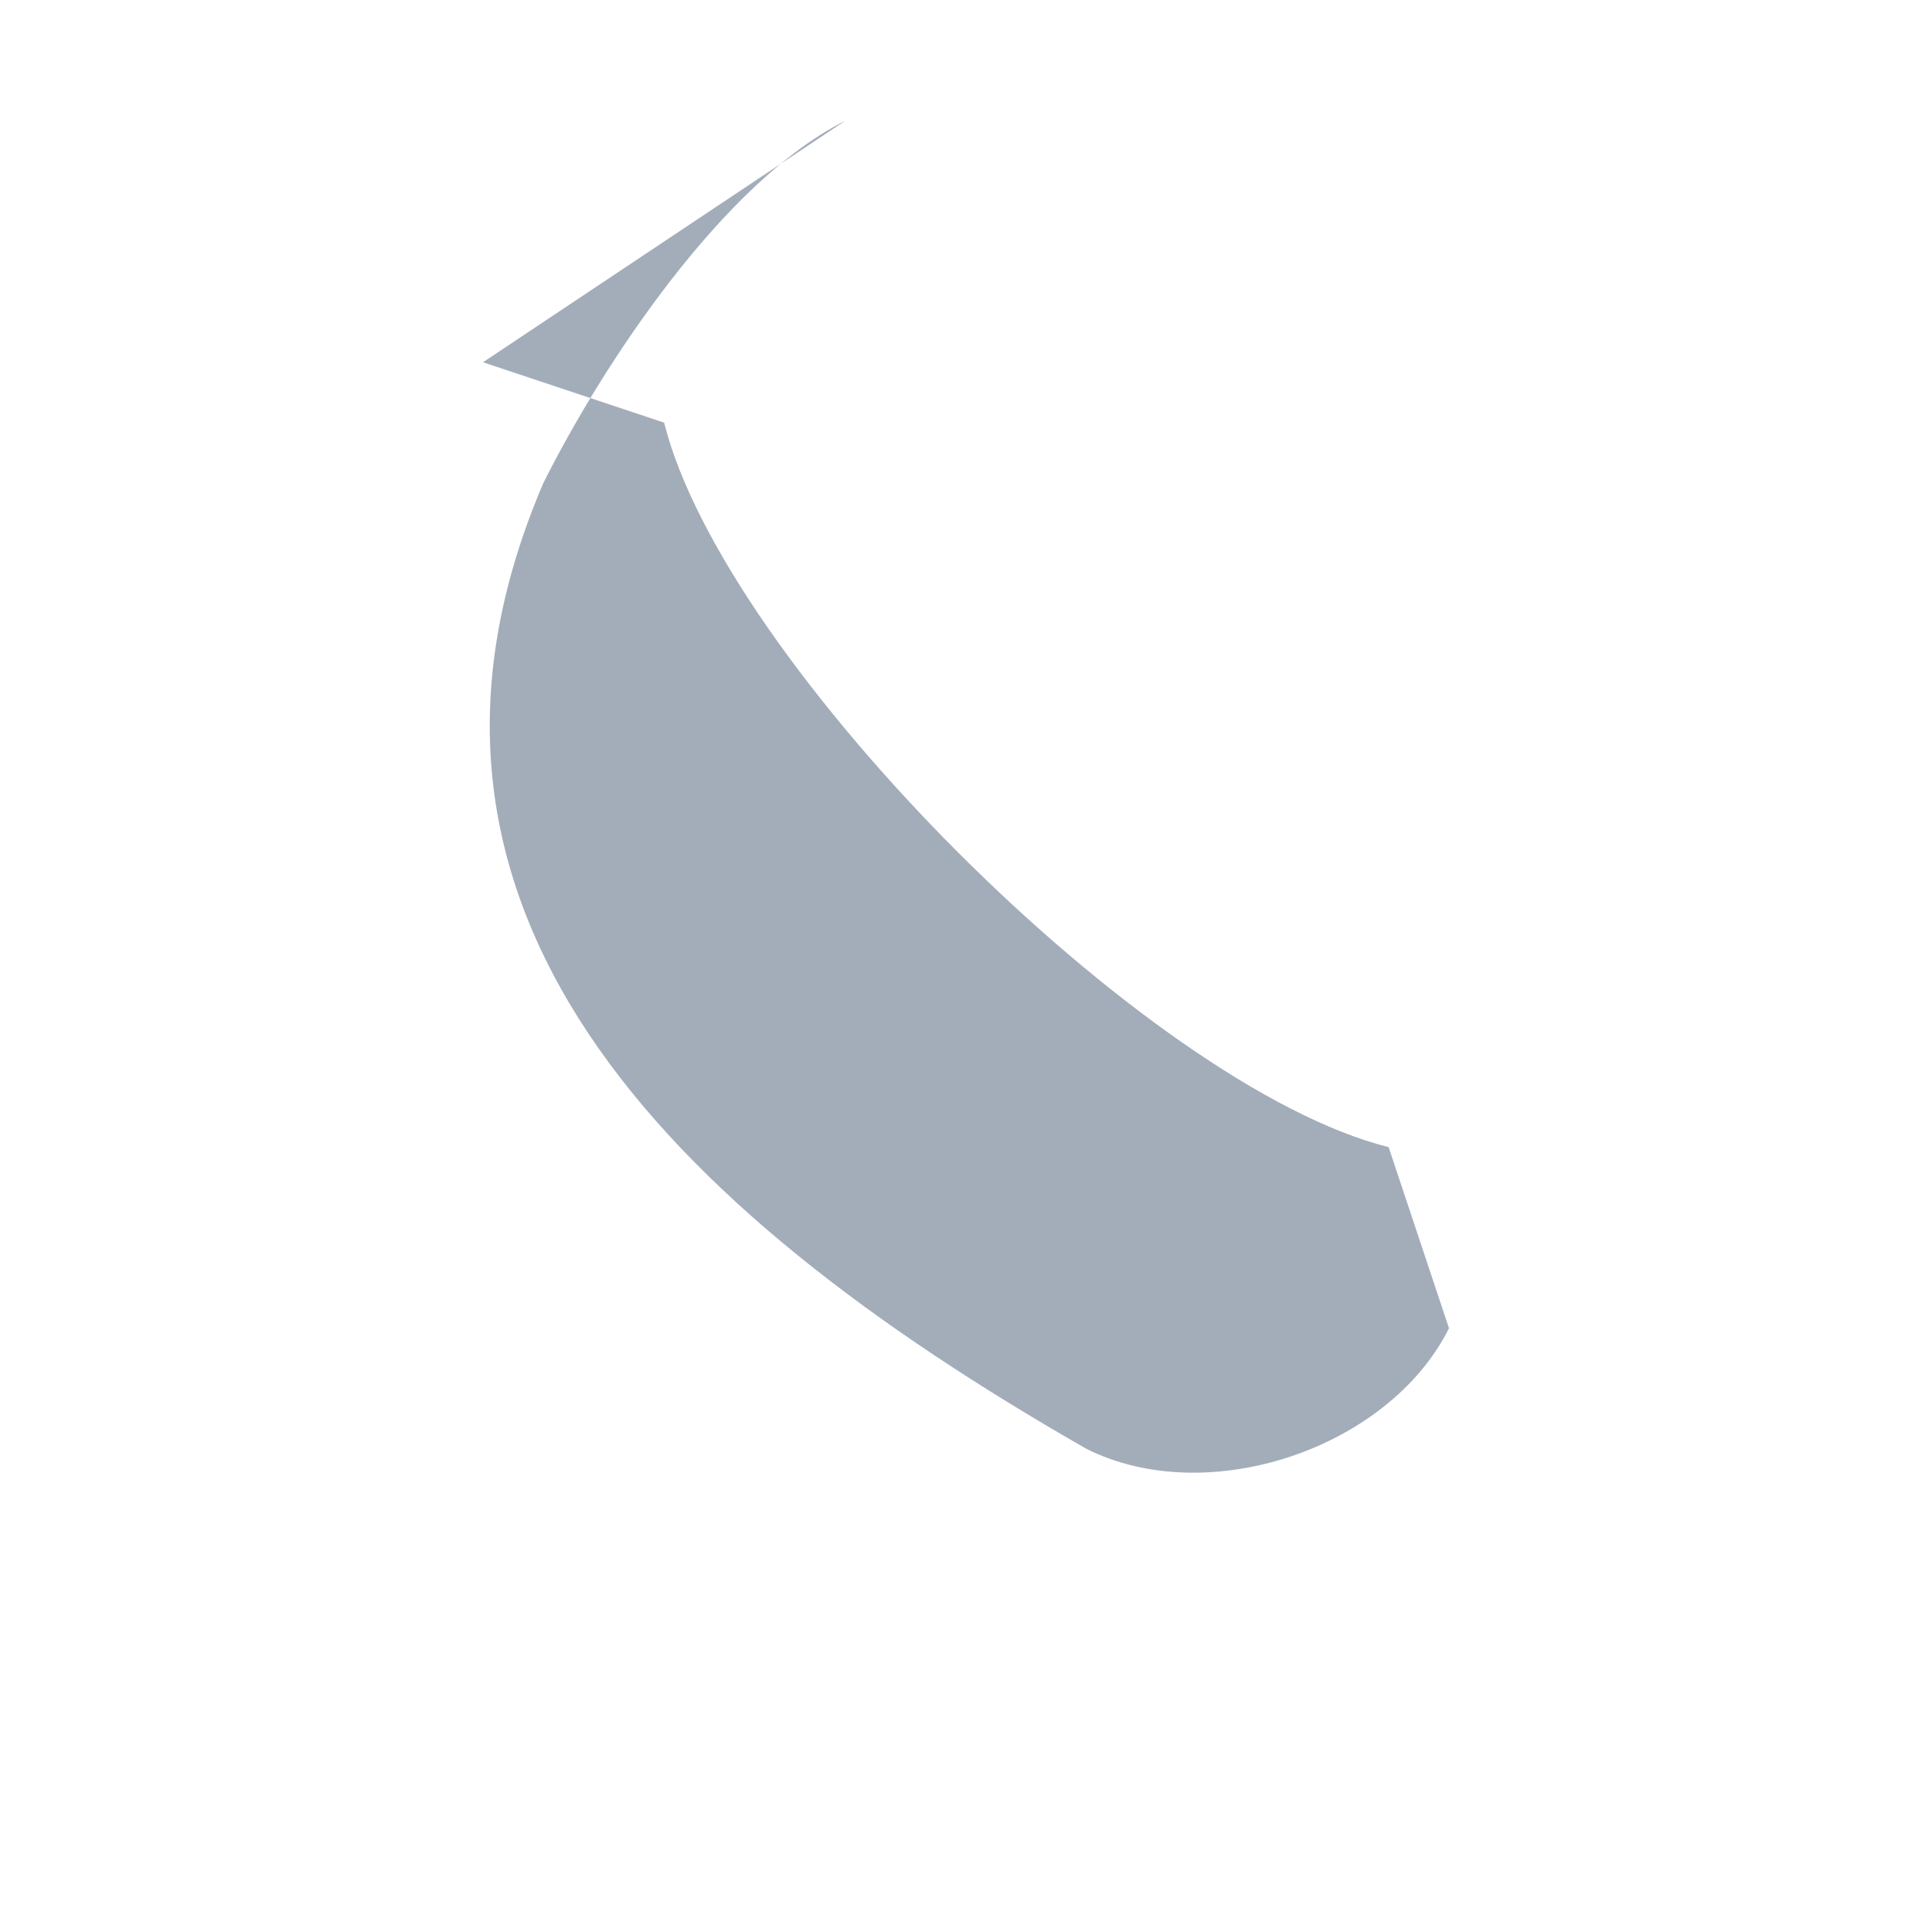 <?xml version="1.0" encoding="UTF-8"?>
<svg xmlns="http://www.w3.org/2000/svg" width="32" height="32" viewBox="0 0 32 32"><path d="M8 6l3 1c1 4 8 11 12 12l1 3c-1 2-4 3-6 2-7-4-12-9-9-16 1-2 3-5 5-6z" fill="#A3ADBA"/></svg>